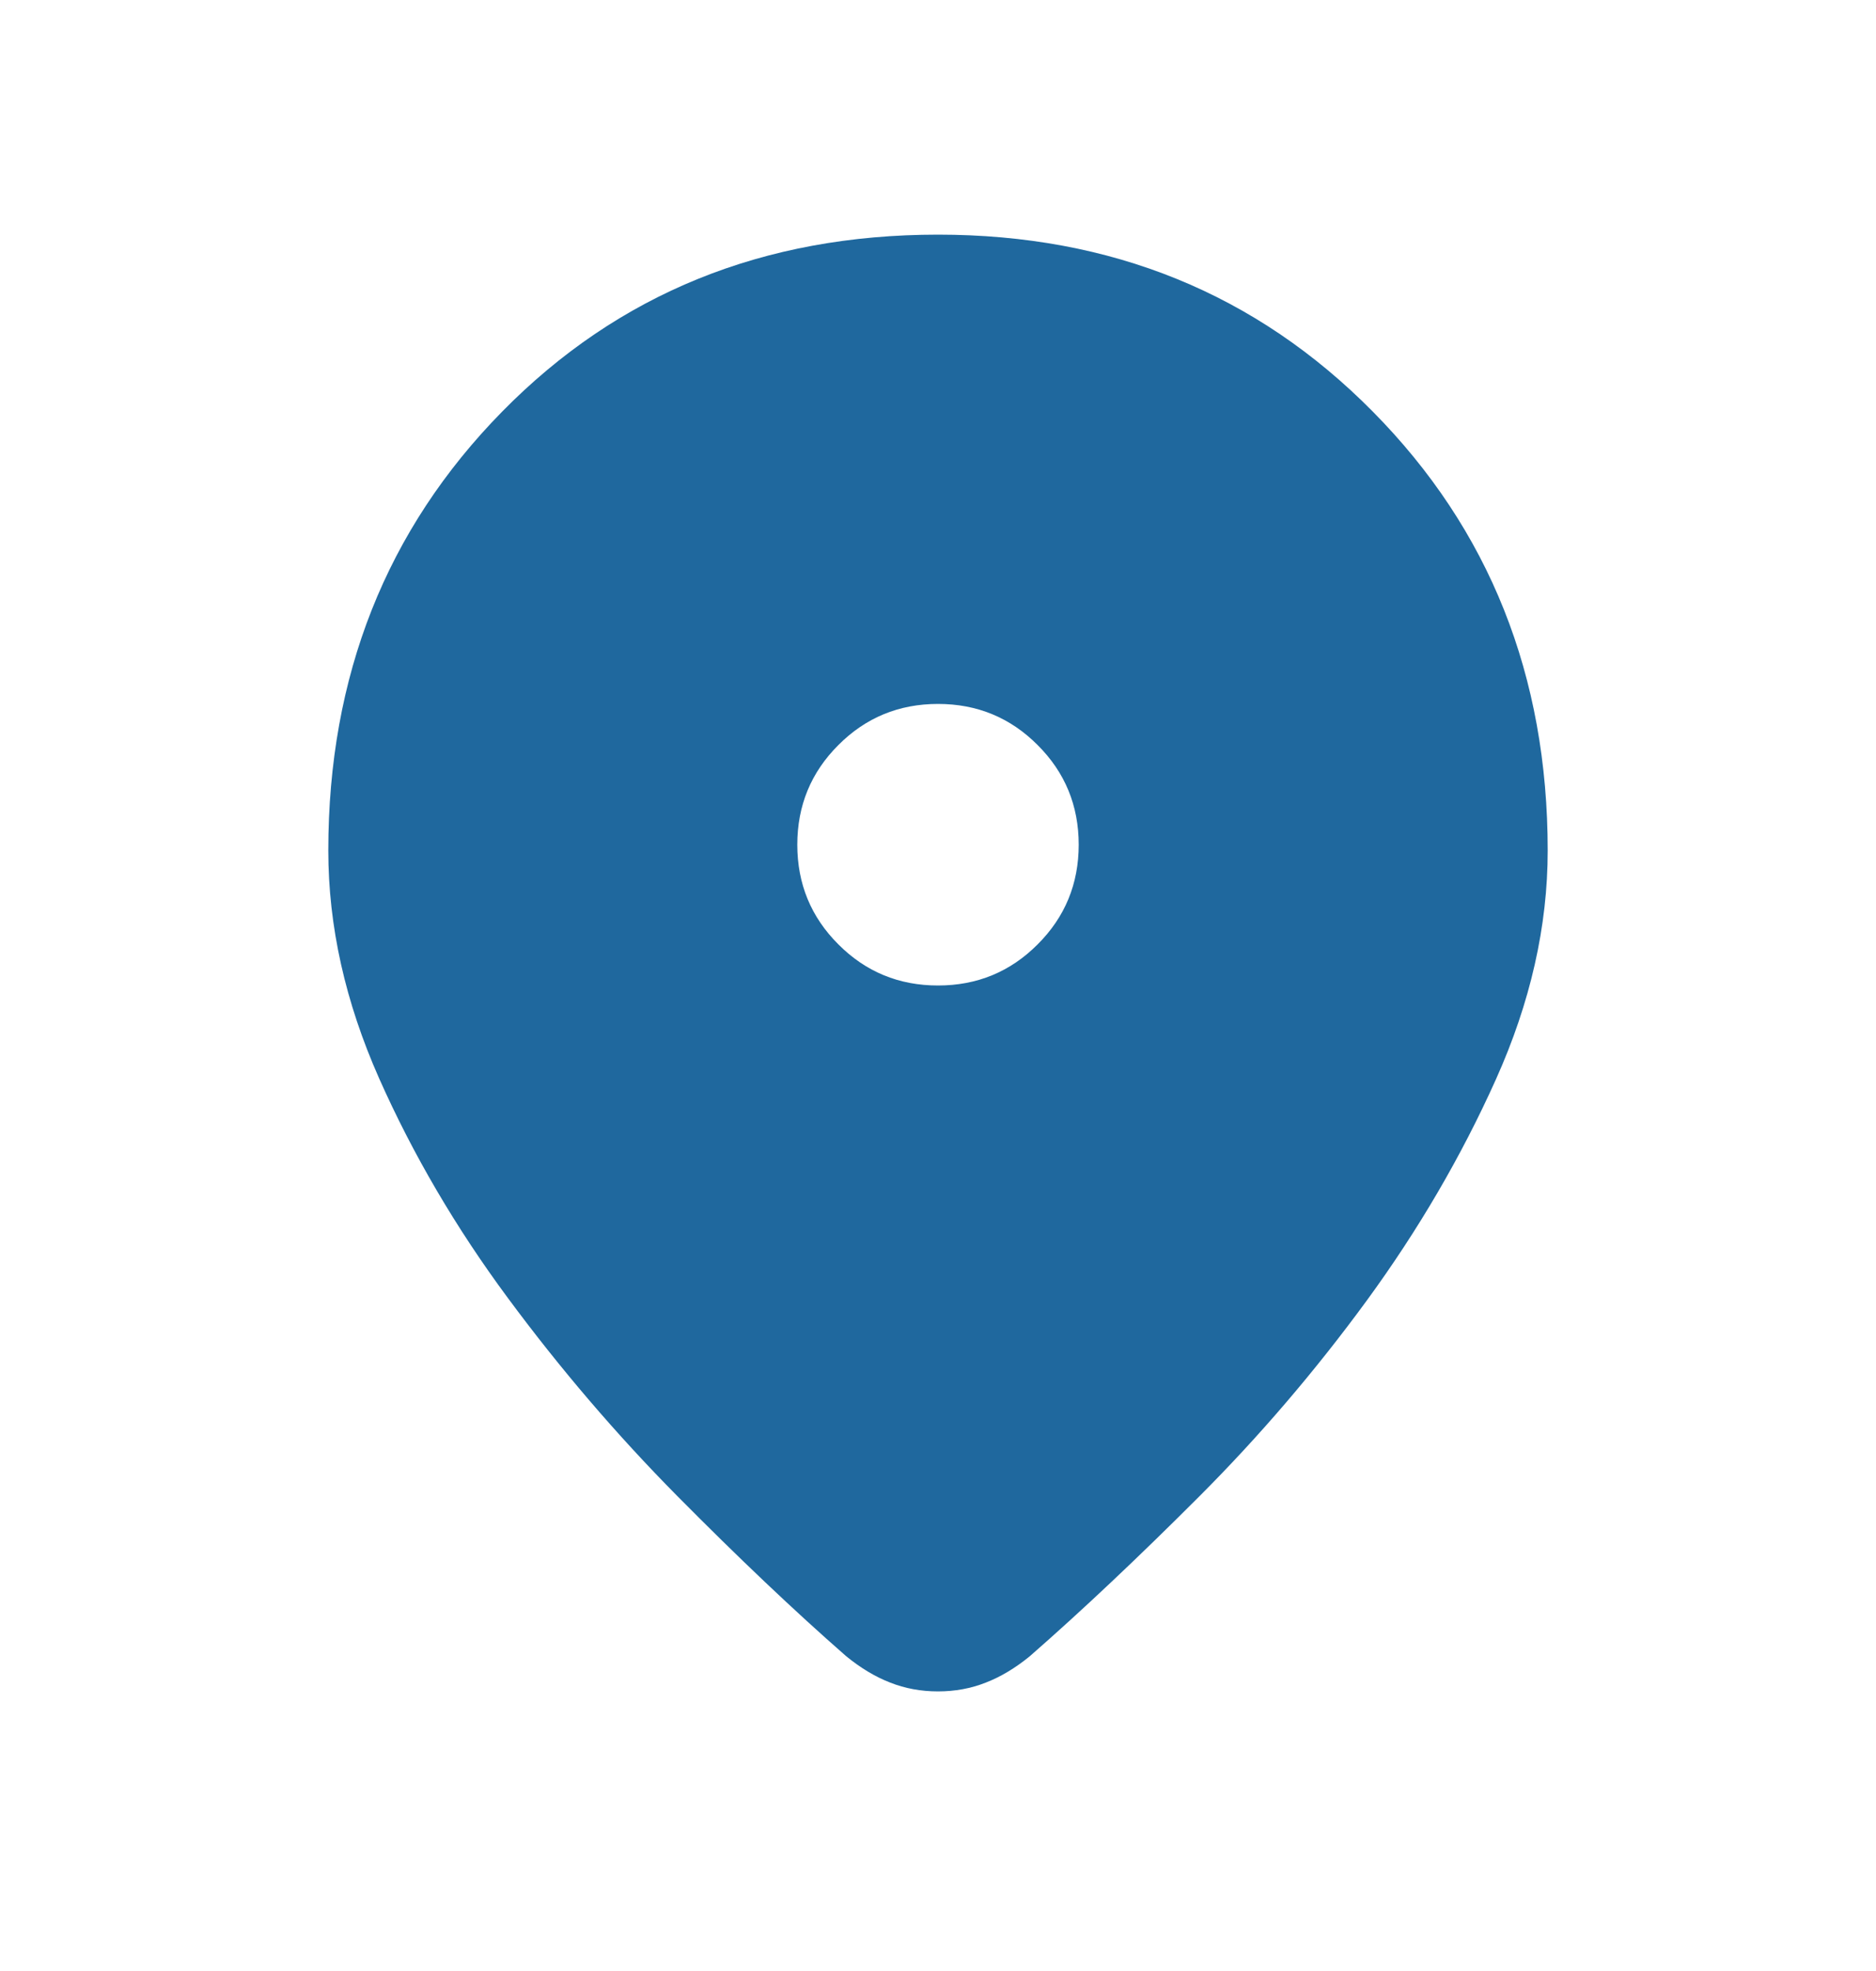 <svg width="20" height="21" viewBox="0 0 20 21" fill="none" xmlns="http://www.w3.org/2000/svg">
<path d="M10 18.021C9.819 18.021 9.649 17.99 9.49 17.927C9.33 17.865 9.174 17.771 9.021 17.646C8.465 17.16 7.865 16.59 7.219 15.938C6.573 15.285 5.972 14.583 5.417 13.833C4.861 13.083 4.403 12.302 4.042 11.49C3.681 10.677 3.5 9.868 3.5 9.062C3.5 7.201 4.118 5.642 5.354 4.385C6.59 3.128 8.139 2.5 10 2.5C11.847 2.5 13.392 3.128 14.635 4.385C15.879 5.642 16.5 7.201 16.5 9.062C16.5 9.868 16.316 10.681 15.948 11.5C15.58 12.319 15.121 13.104 14.573 13.854C14.024 14.604 13.427 15.302 12.781 15.948C12.135 16.594 11.535 17.16 10.979 17.646C10.826 17.771 10.67 17.865 10.51 17.927C10.351 17.99 10.181 18.021 10 18.021ZM10 10.5C10.417 10.5 10.771 10.354 11.062 10.062C11.354 9.771 11.5 9.417 11.5 9C11.5 8.583 11.354 8.229 11.062 7.938C10.771 7.646 10.417 7.5 10 7.5C9.583 7.5 9.229 7.646 8.938 7.938C8.646 8.229 8.5 8.583 8.5 9C8.5 9.417 8.646 9.771 8.938 10.062C9.229 10.354 9.583 10.5 10 10.5Z" fill="#1F689E"/>
</svg>
